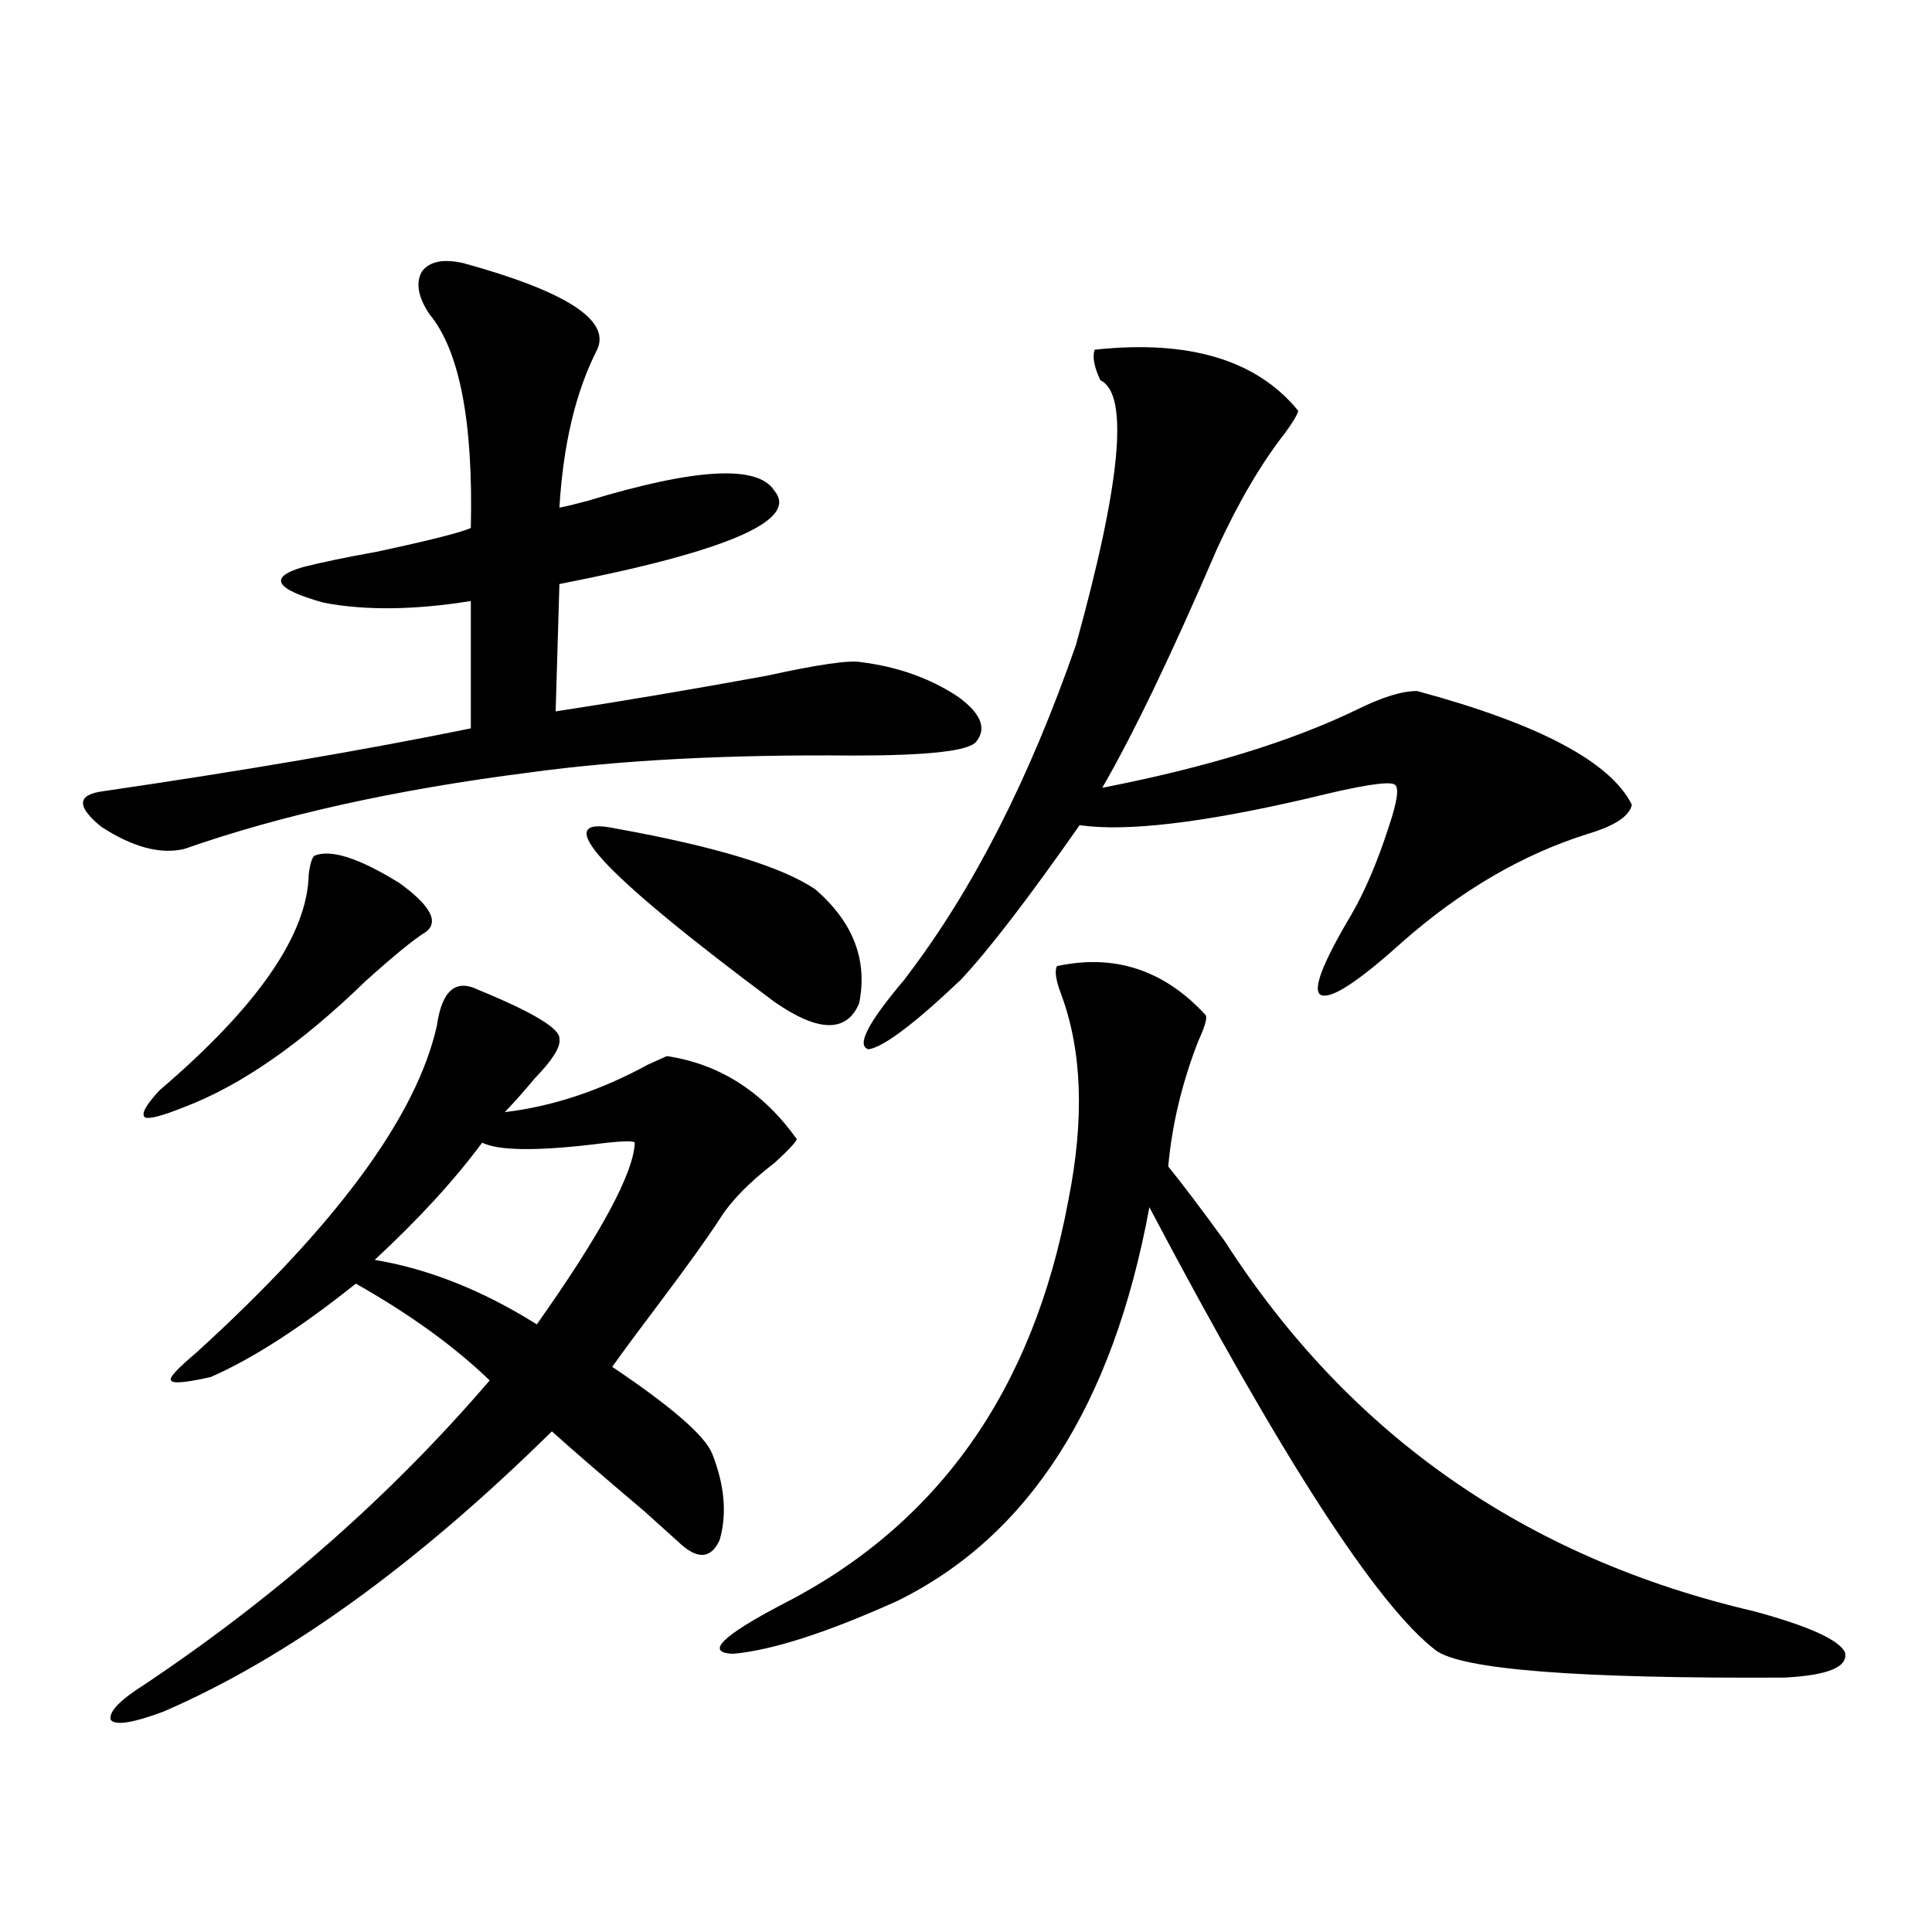 <?xml version="1.0" encoding="utf-8"?>
<!-- Generator: Adobe Illustrator 16.0.0, SVG Export Plug-In . SVG Version: 6.00 Build 0)  -->
<!DOCTYPE svg PUBLIC "-//W3C//DTD SVG 1.1//EN" "http://www.w3.org/Graphics/SVG/1.1/DTD/svg11.dtd">
<svg version="1.1" id="图层_1" xmlns="http://www.w3.org/2000/svg" xmlns:xlink="http://www.w3.org/1999/xlink" x="0px" y="0px"
	 width="1000px" height="1000px" viewBox="0 0 1000 1000" enable-background="new 0 0 1000 1000" xml:space="preserve">
<path d="M239.799,136.184c53.322,14.653,76.416,29.595,69.267,44.824c-11.066,21.685-17.561,48.931-19.512,81.738
	c3.247-0.576,8.125-1.758,14.634-3.516c55.929-16.987,88.123-18.745,96.583-5.273c13.003,15.244-24.069,31.353-111.217,48.34
	l-1.951,65.918c34.466-5.273,70.883-11.426,109.266-18.457c26.661-5.85,42.926-8.198,48.779-7.031
	c18.856,2.349,35.441,8.213,49.755,17.578c12.348,8.789,15.609,16.699,9.756,23.73c-3.902,4.697-25.045,7.031-63.413,7.031
	c-65.044-0.576-120.973,2.349-167.801,8.789c-68.946,8.789-128.457,21.973-178.532,39.551c-12.362,2.939-26.676-0.879-42.926-11.426
	c-13.018-10.547-12.683-16.699,0.976-18.457c72.193-10.547,135.606-21.382,190.239-32.52v-65.918
	c-29.268,4.697-54.633,4.985-76.096,0.879c-25.365-7.031-28.947-13.184-10.731-18.457c9.101-2.334,21.783-4.971,38.048-7.91
	c27.316-5.85,43.566-9.956,48.779-12.305c1.296-55.068-5.854-91.982-21.463-110.742c-5.854-8.789-7.164-16.108-3.902-21.973
	C222.238,135.305,229.388,133.85,239.799,136.184z M247.604,512.355c28.612,11.729,42.591,20.215,41.95,25.488
	c0.641,4.106-3.582,10.85-12.683,20.215c-5.854,7.031-11.066,12.896-15.609,17.578c24.71-2.925,49.42-11.123,74.145-24.609
	c5.198-2.334,8.445-3.804,9.756-4.395c27.316,4.106,49.755,18.457,67.315,43.066c-1.311,2.349-5.213,6.455-11.707,12.305
	c-13.018,9.971-22.438,19.639-28.292,29.004c-6.509,9.971-16.585,24.033-30.243,42.188c-11.066,14.653-19.512,26.079-25.365,34.277
	c30.563,20.518,47.804,35.459,51.706,44.824c6.494,16.411,7.805,31.353,3.902,44.824c-4.558,9.971-11.707,10.259-21.463,0.879
	c-2.606-2.334-8.46-7.607-17.561-15.82c-21.463-18.154-37.407-31.929-47.804-41.309c-70.242,69.146-137.237,117.472-200.971,145.02
	c-15.609,5.851-24.725,7.32-27.316,4.395c-1.311-4.105,4.543-10.258,17.561-18.457c68.291-45.703,127.802-98.135,178.532-157.324
	c-18.216-17.578-41.31-34.277-69.267-50.098c-28.627,22.852-53.657,38.975-75.12,48.34c-13.018,2.939-19.847,3.516-20.487,1.758
	c-1.311-1.167,2.927-5.85,12.683-14.063c72.834-66.206,114.464-122.744,124.875-169.629
	C228.732,512.658,235.896,506.506,247.604,512.355z M162.728,442.922c8.445-3.516,23.079,1.182,43.901,14.063
	c16.25,11.729,20.808,20.215,13.658,25.488c-5.854,3.516-16.265,12.017-31.219,25.488c-33.17,32.231-64.389,53.916-93.656,65.039
	c-11.707,4.697-18.536,6.455-20.487,5.273c-1.951-1.758,0.641-6.44,7.805-14.063c50.73-43.354,76.416-80.557,77.071-111.621
	C160.441,447.316,161.417,444.104,162.728,442.922z M249.555,591.457c-14.313,19.336-32.85,39.551-55.608,60.645
	c27.957,4.697,55.929,15.82,83.9,33.398c33.17-46.87,50.075-78.223,50.73-94.043c-0.655-1.167-7.805-0.879-21.463,0.879
	C277.191,595.852,258,595.563,249.555,591.457z M318.821,428.859c52.026,9.38,86.492,19.927,103.412,31.641
	c19.512,17.002,26.981,36.626,22.438,58.887c-6.509,15.244-21.143,14.941-43.901-0.879
	C310.361,451.135,283.045,421.252,318.821,428.859z M547.108,500.051c29.908-6.44,55.608,2.061,77.071,25.488
	c0.641,1.758-0.655,6.152-3.902,13.184c-8.46,21.685-13.658,43.369-15.609,65.039c7.149,8.789,16.905,21.685,29.268,38.672
	c64.389,100.195,155.759,164.067,274.14,191.602c27.957,7.608,43.566,14.64,46.828,21.094c1.951,7.608-8.46,12.003-31.219,13.184
	c-106.674,0.577-166.825-4.105-180.483-14.063c-30.578-23.441-79.998-99.893-148.289-229.395
	c-18.871,102.544-62.438,170.508-130.729,203.906c-36.432,16.397-64.724,25.488-84.876,27.246
	c-14.313-0.59-5.854-9.091,25.365-25.488c80.639-41.006,130.073-110.742,148.289-209.18c8.445-42.188,7.149-77.92-3.902-107.227
	C546.453,507.082,545.798,502.399,547.108,500.051z M566.62,181.008c48.779-5.273,83.9,5.273,105.363,31.641
	c-0.655,2.349-2.927,6.152-6.829,11.426c-12.362,15.82-24.069,35.747-35.121,59.766c-23.414,54.492-43.261,95.801-59.511,123.926
	c53.978-10.547,97.879-24.019,131.704-40.43c13.003-6.44,23.414-9.668,31.219-9.668c63.078,17.002,100.15,36.626,111.217,58.887
	c-1.311,5.864-8.78,10.85-22.438,14.941c-33.825,10.547-66.02,29.307-96.583,56.25c-22.773,20.518-36.752,29.595-41.95,27.246
	c-4.558-2.334,0.641-16.108,15.609-41.309c7.149-12.305,13.658-27.534,19.512-45.703c4.543-13.472,5.519-20.791,2.927-21.973
	c-3.262-1.758-17.896,0.591-43.901,7.031c-55.288,12.896-94.967,17.578-119.021,14.063c-26.676,38.096-47.163,64.751-61.462,79.98
	c-24.069,22.852-39.999,34.868-47.804,36.035c-6.509-1.758-0.335-13.76,18.536-36.035l1.951-2.637
	c33.811-44.521,62.758-101.362,86.827-170.508c23.414-84.375,27.637-130.078,12.683-137.109
	C566.285,189.797,565.31,184.523,566.62,181.008z"/>
</svg>
